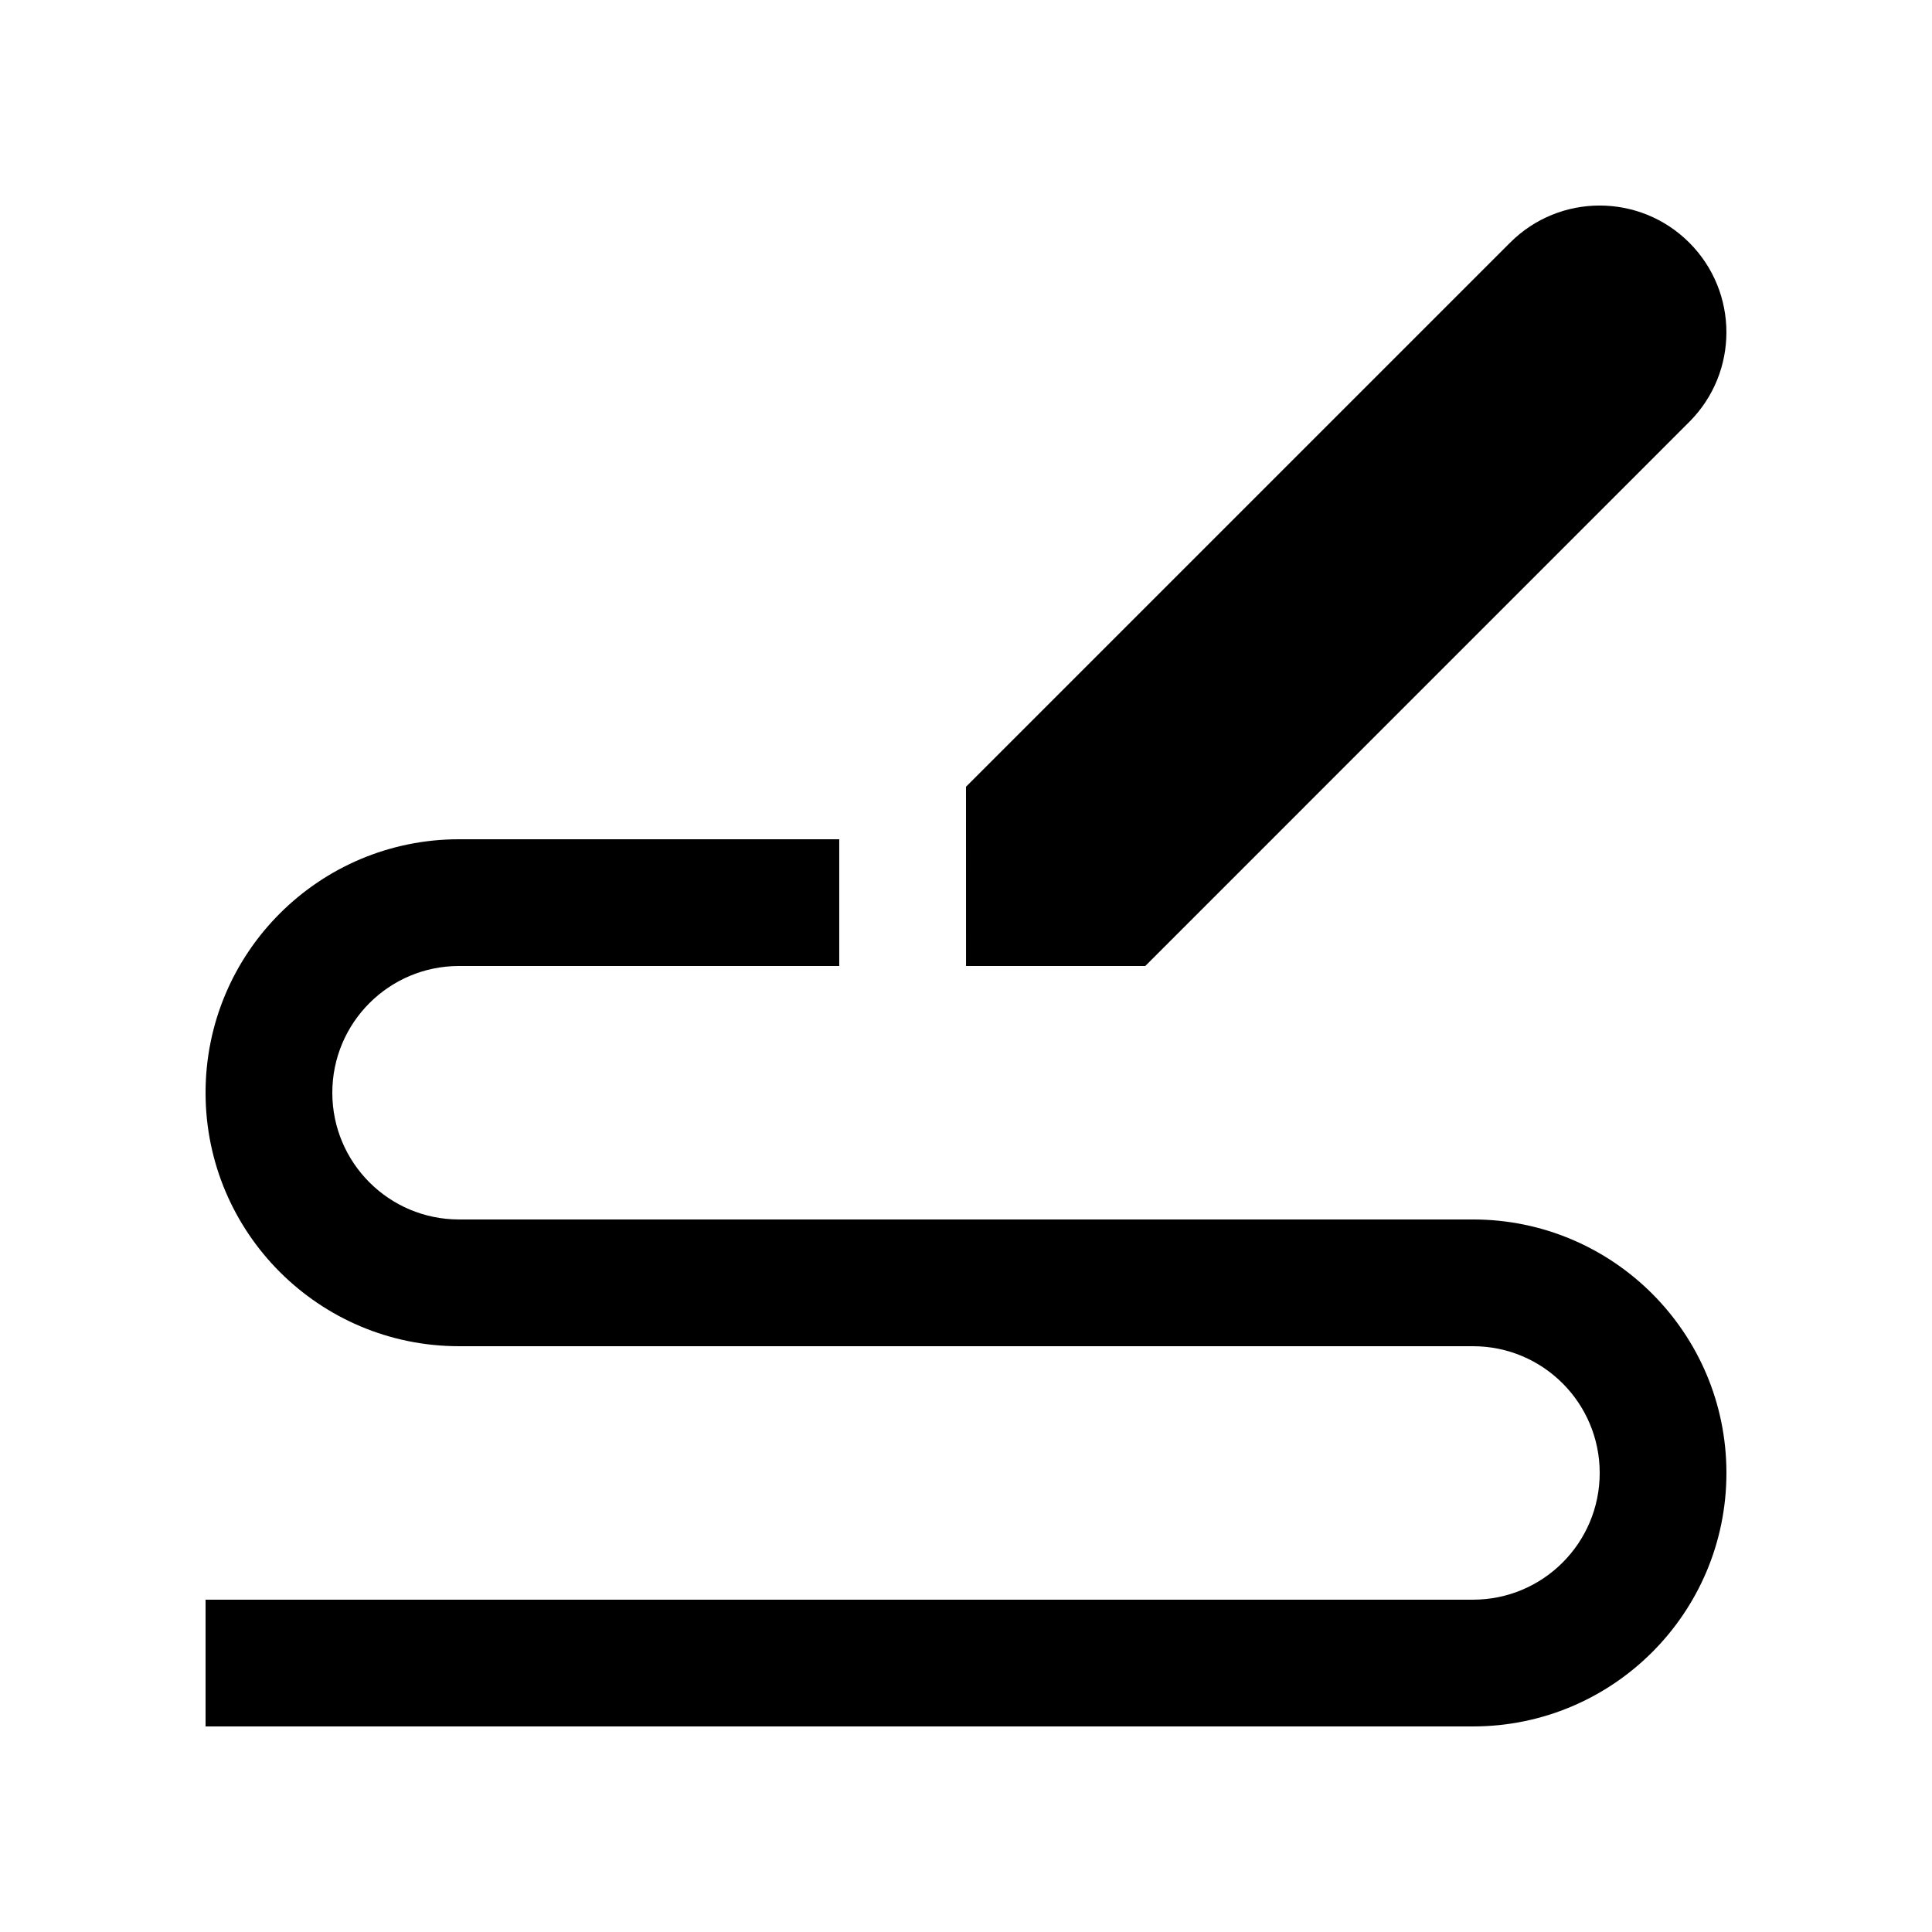 <?xml version="1.0" encoding="UTF-8"?>
<!-- Uploaded to: ICON Repo, www.iconrepo.com, Generator: ICON Repo Mixer Tools -->
<svg fill="#000000" width="800px" height="800px" version="1.1" viewBox="144 144 512 512" xmlns="http://www.w3.org/2000/svg">
 <g>
  <path d="m265.65 500.76c-37.098 0-67.172-30.078-67.172-67.176 0-37.102 30.078-67.172 67.172-67.172h100.76v33.586h-100.76c-18.551 0-33.582 15.035-33.582 33.59 0 18.551 15.035 33.582 33.582 33.582h268.7c37.094 0 67.172 30.082 67.172 67.176 0 37.098-30.078 67.176-67.176 67.176h-335.87v-33.59h335.88c18.551 0 33.582-15.035 33.582-33.582 0-18.551-15.035-33.59-33.586-33.59z"/>
  <path d="m591.68 208.31c-13.121-13.121-34.375-13.121-47.492 0l-144.19 144.19 0.012 47.496h47.5l144.17-144.19c13.117-13.121 13.117-34.375 0-47.496z"/>
 </g>
</svg>